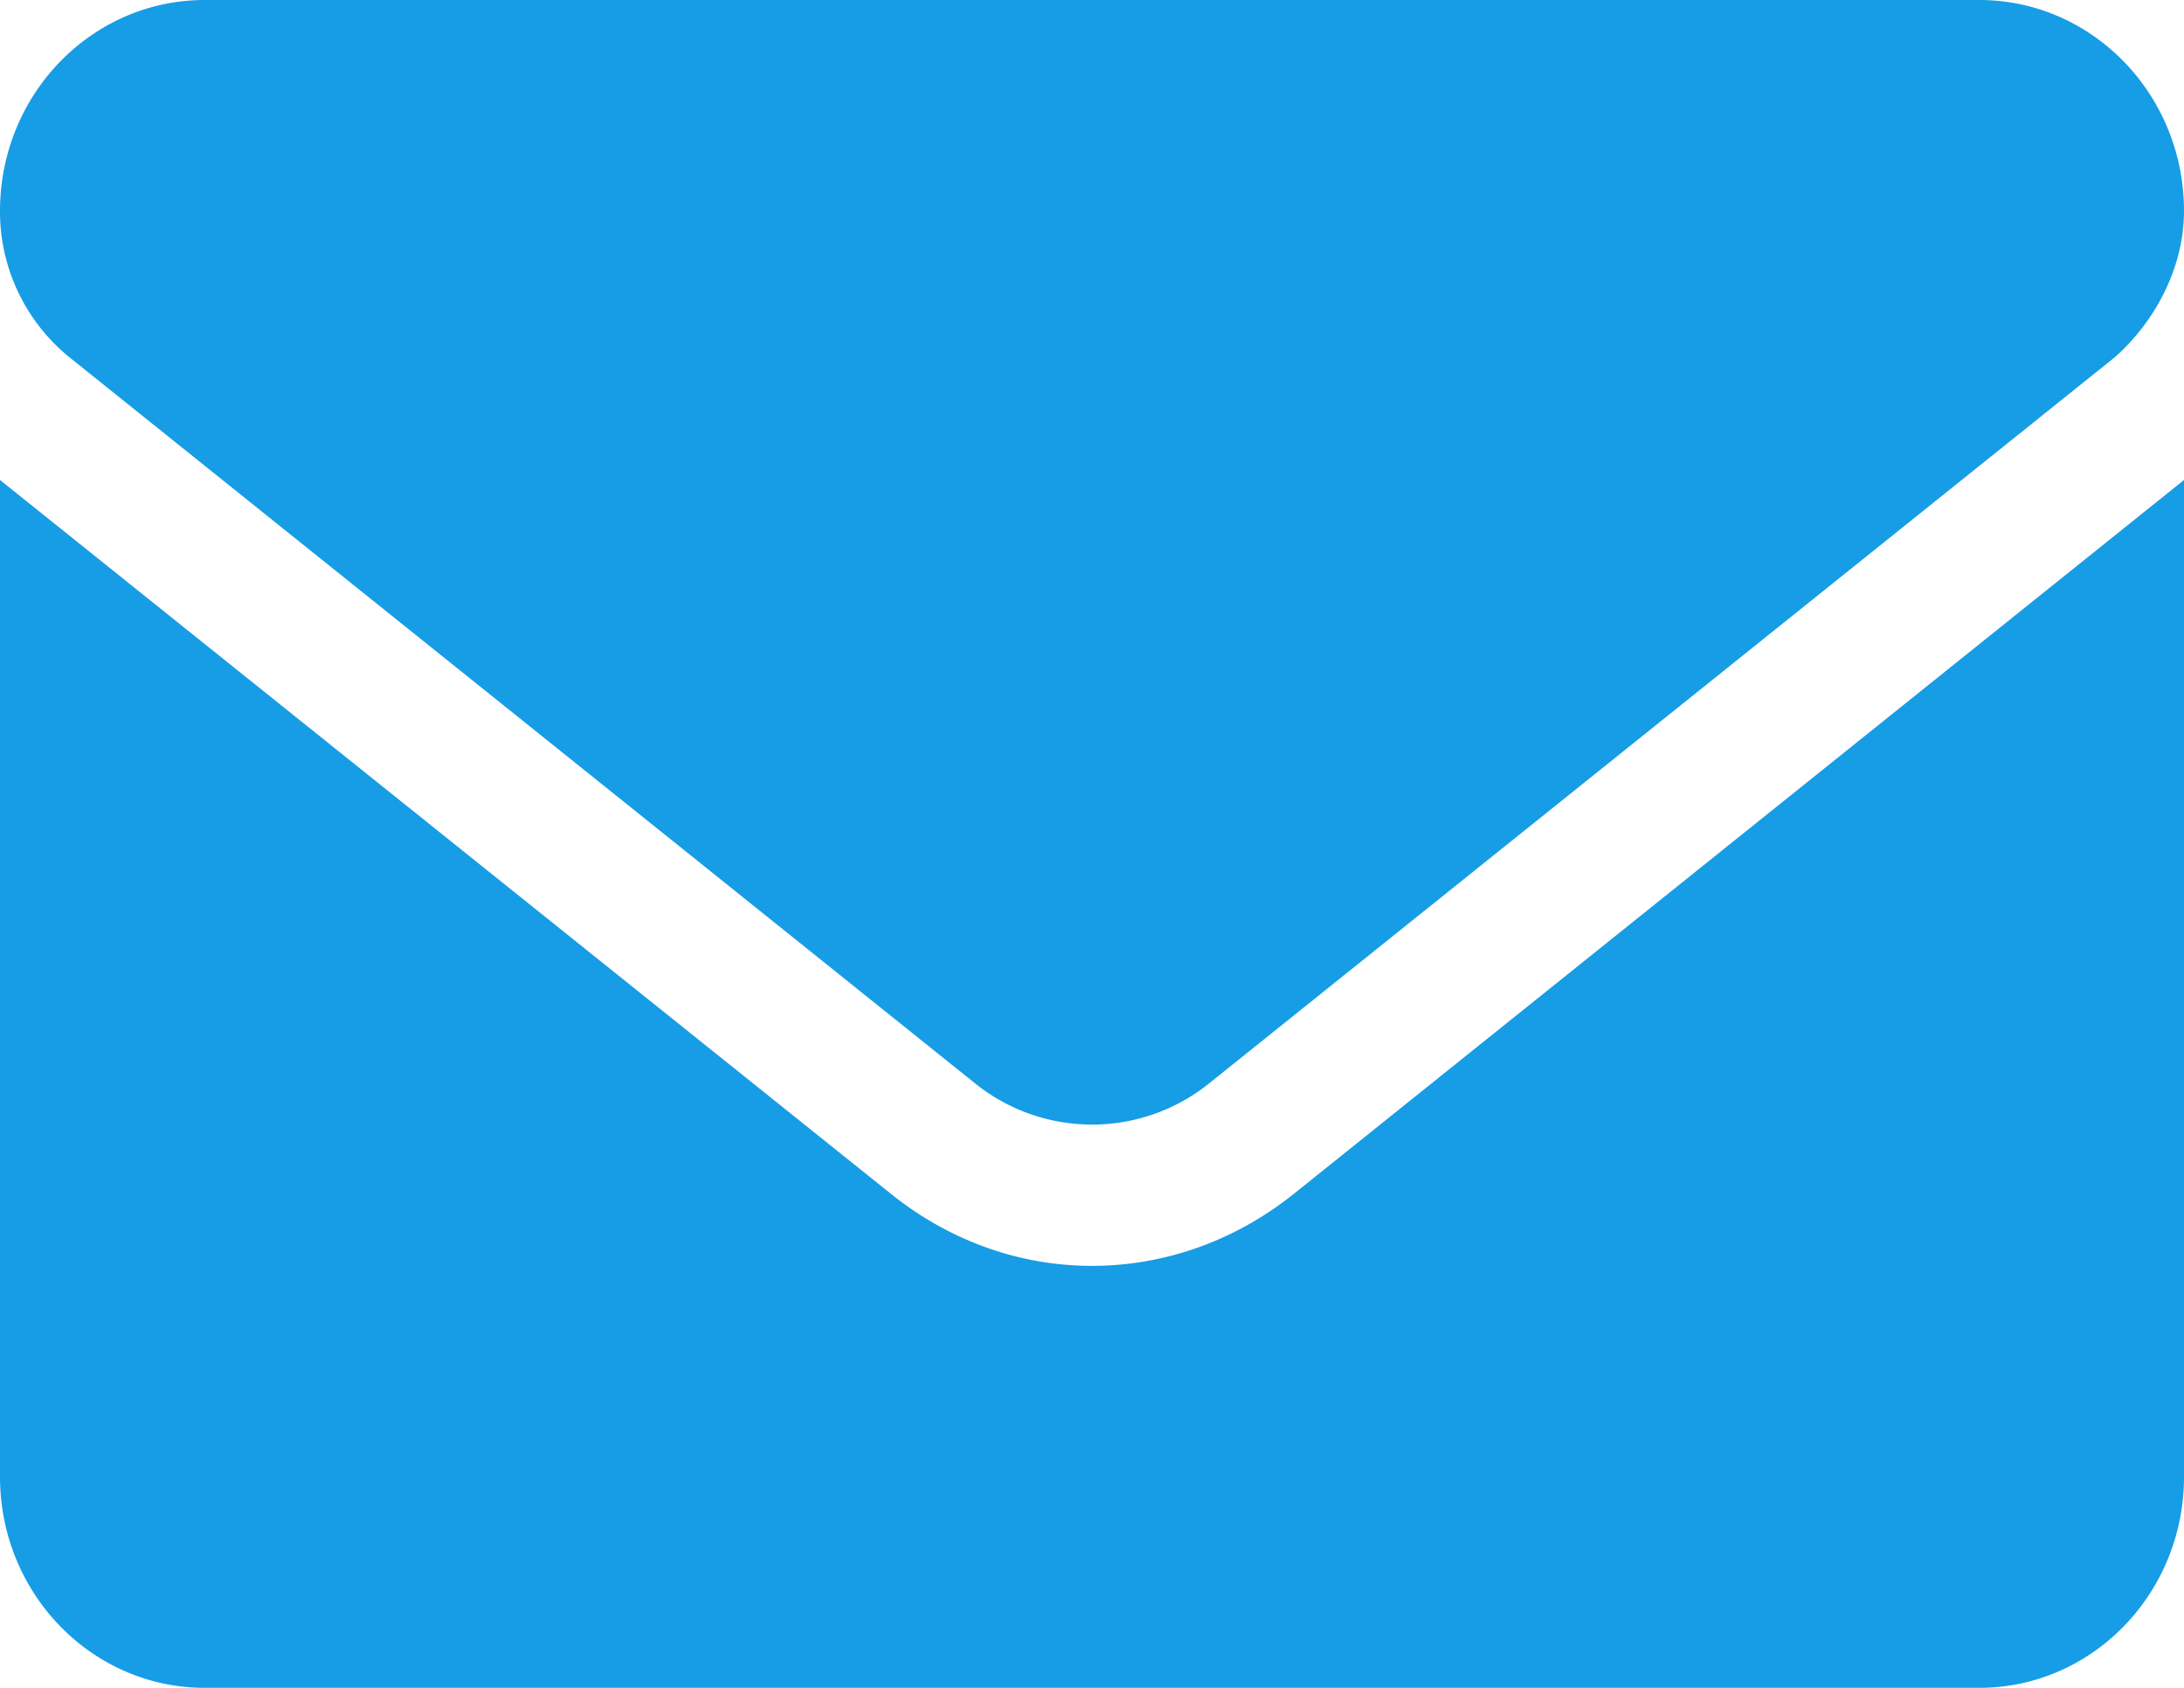 <?xml version="1.0" encoding="UTF-8"?>
<svg xmlns="http://www.w3.org/2000/svg" width="44" height="34" viewBox="0 0 44 34">
  <path d="M22 25.5c-1.42 0-2.841-.48-4.053-1.453L0 9.669V29.75C0 32.096 1.847 34 4.125 34h35.75C42.153 34 44 32.097 44 29.75V9.669L26.056 24.057C24.845 25.022 23.418 25.5 22 25.5zM1.4 7.198l18.236 14.619a3.763 3.763 0 0 0 4.732 0L42.604 7.198C43.407 6.49 44 5.401 44 4.25 44 1.903 42.152 0 39.875 0H4.125C1.847 0 0 1.903 0 4.25a3.78 3.78 0 0 0 1.4 2.948z" fill="#169DE6" fill-rule="nonzero"></path>
</svg>
